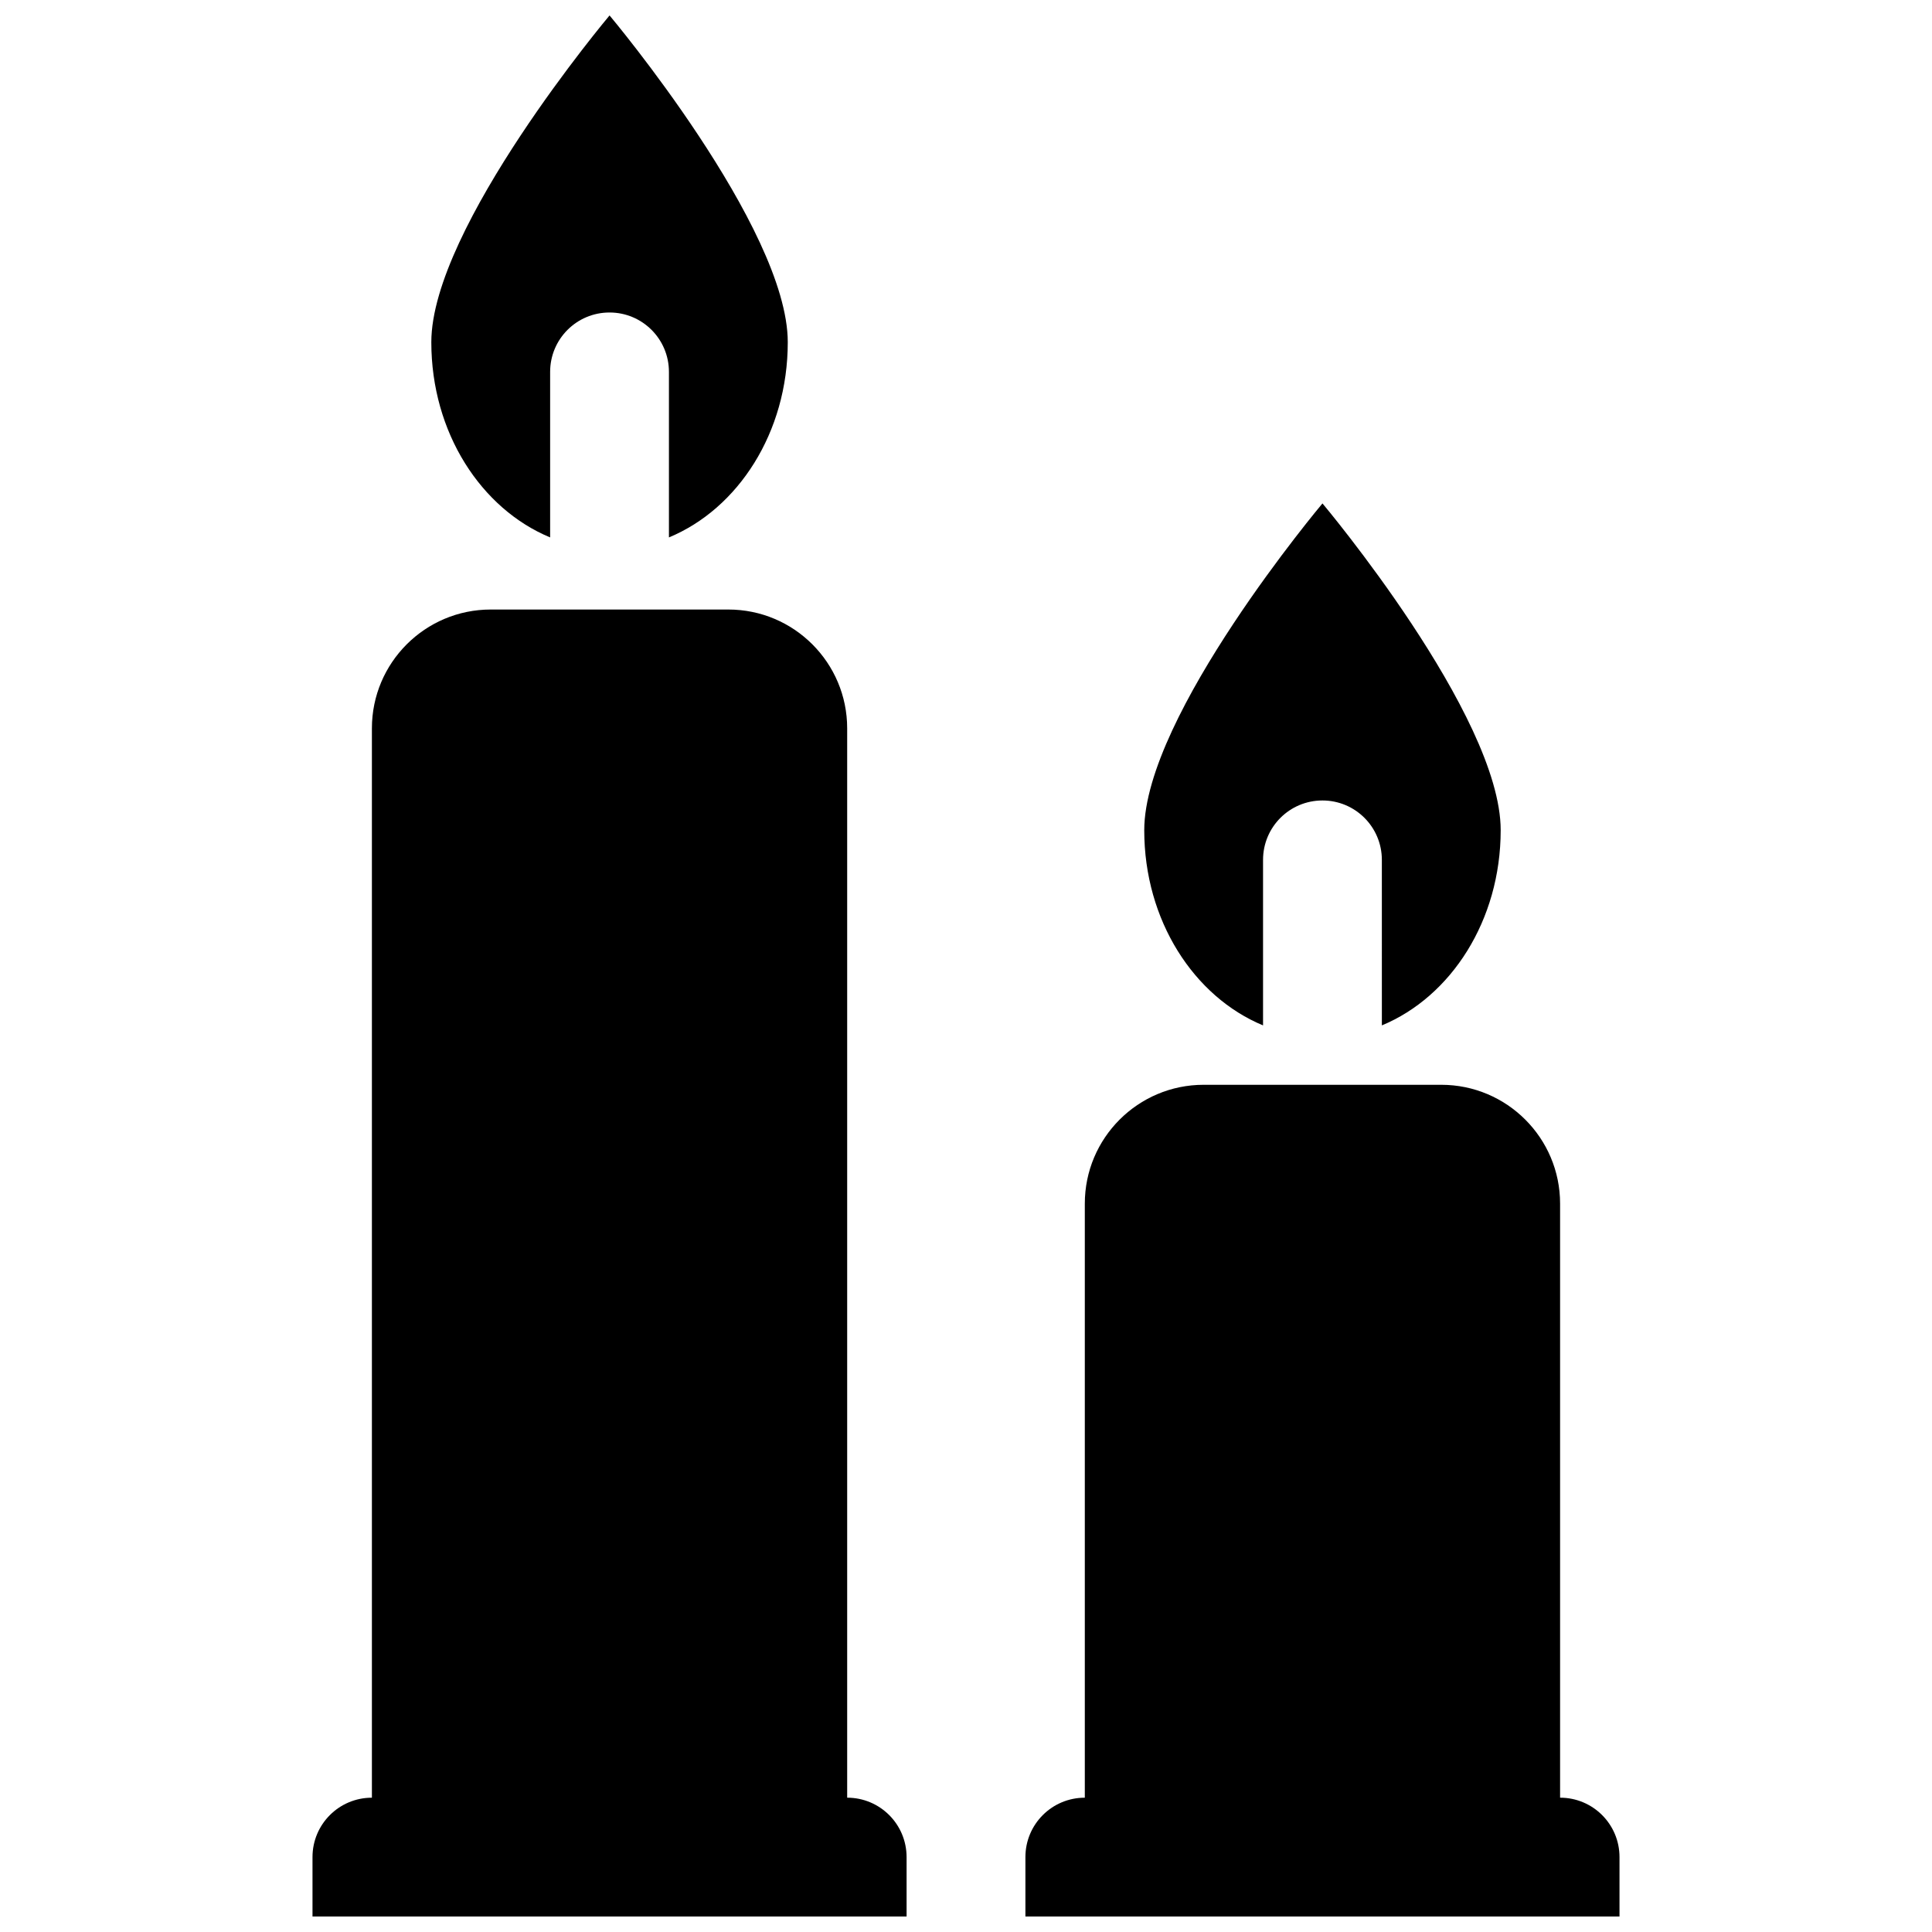 <?xml version="1.0" encoding="UTF-8"?>
<!-- Uploaded to: ICON Repo, www.svgrepo.com, Generator: ICON Repo Mixer Tools -->
<svg width="800px" height="800px" version="1.1" viewBox="144 144 512 512" xmlns="http://www.w3.org/2000/svg">
 <defs>
  <clipPath id="c">
   <path d="m226 305h159v346.9h-159z"/>
  </clipPath>
  <clipPath id="b">
   <path d="m415 431h159v220.9h-159z"/>
  </clipPath>
  <clipPath id="a">
   <path d="m258 148.09h95v138.91h-95z"/>
  </clipPath>
 </defs>
 <g clip-path="url(#c)">
  <path d="m368.51 620.41v-283.39c0-17.383-14.105-31.488-31.488-31.488h-62.977c-17.383 0-31.488 14.105-31.488 31.488v283.39c-8.707 0-15.742 7.039-15.742 15.742v15.742h157.44v-15.742c-0.004-8.707-7.039-15.746-15.746-15.746z"/>
 </g>
 <g clip-path="url(#b)">
  <path d="m557.44 620.41v-157.44c0-17.383-14.105-31.488-31.488-31.488h-62.977c-17.383 0-31.488 14.105-31.488 31.488v157.44c-8.707 0-15.742 7.039-15.742 15.742v15.742h157.44v-15.742c0-8.707-7.039-15.746-15.746-15.746z"/>
 </g>
 <g clip-path="url(#a)">
  <path d="m289.79 286.42v-43.863c0-8.707 7.039-15.742 15.742-15.742 8.707 0 15.742 7.039 15.742 15.742v43.863c18.316-7.59 31.492-27.789 31.492-51.734 0-30.434-47.23-86.594-47.23-86.594s-47.234 56.16-47.234 86.594c0 23.945 13.18 44.145 31.488 51.734z"/>
 </g>
 <path d="m478.72 415.74v-43.863c0-8.707 7.039-15.742 15.742-15.742 8.707 0 15.742 7.039 15.742 15.742l0.004 43.863c18.309-7.59 31.488-27.789 31.488-51.734 0-30.434-47.23-86.594-47.23-86.594s-47.23 56.16-47.23 86.594c-0.004 23.945 13.176 44.145 31.484 51.734z"/>
</svg>
